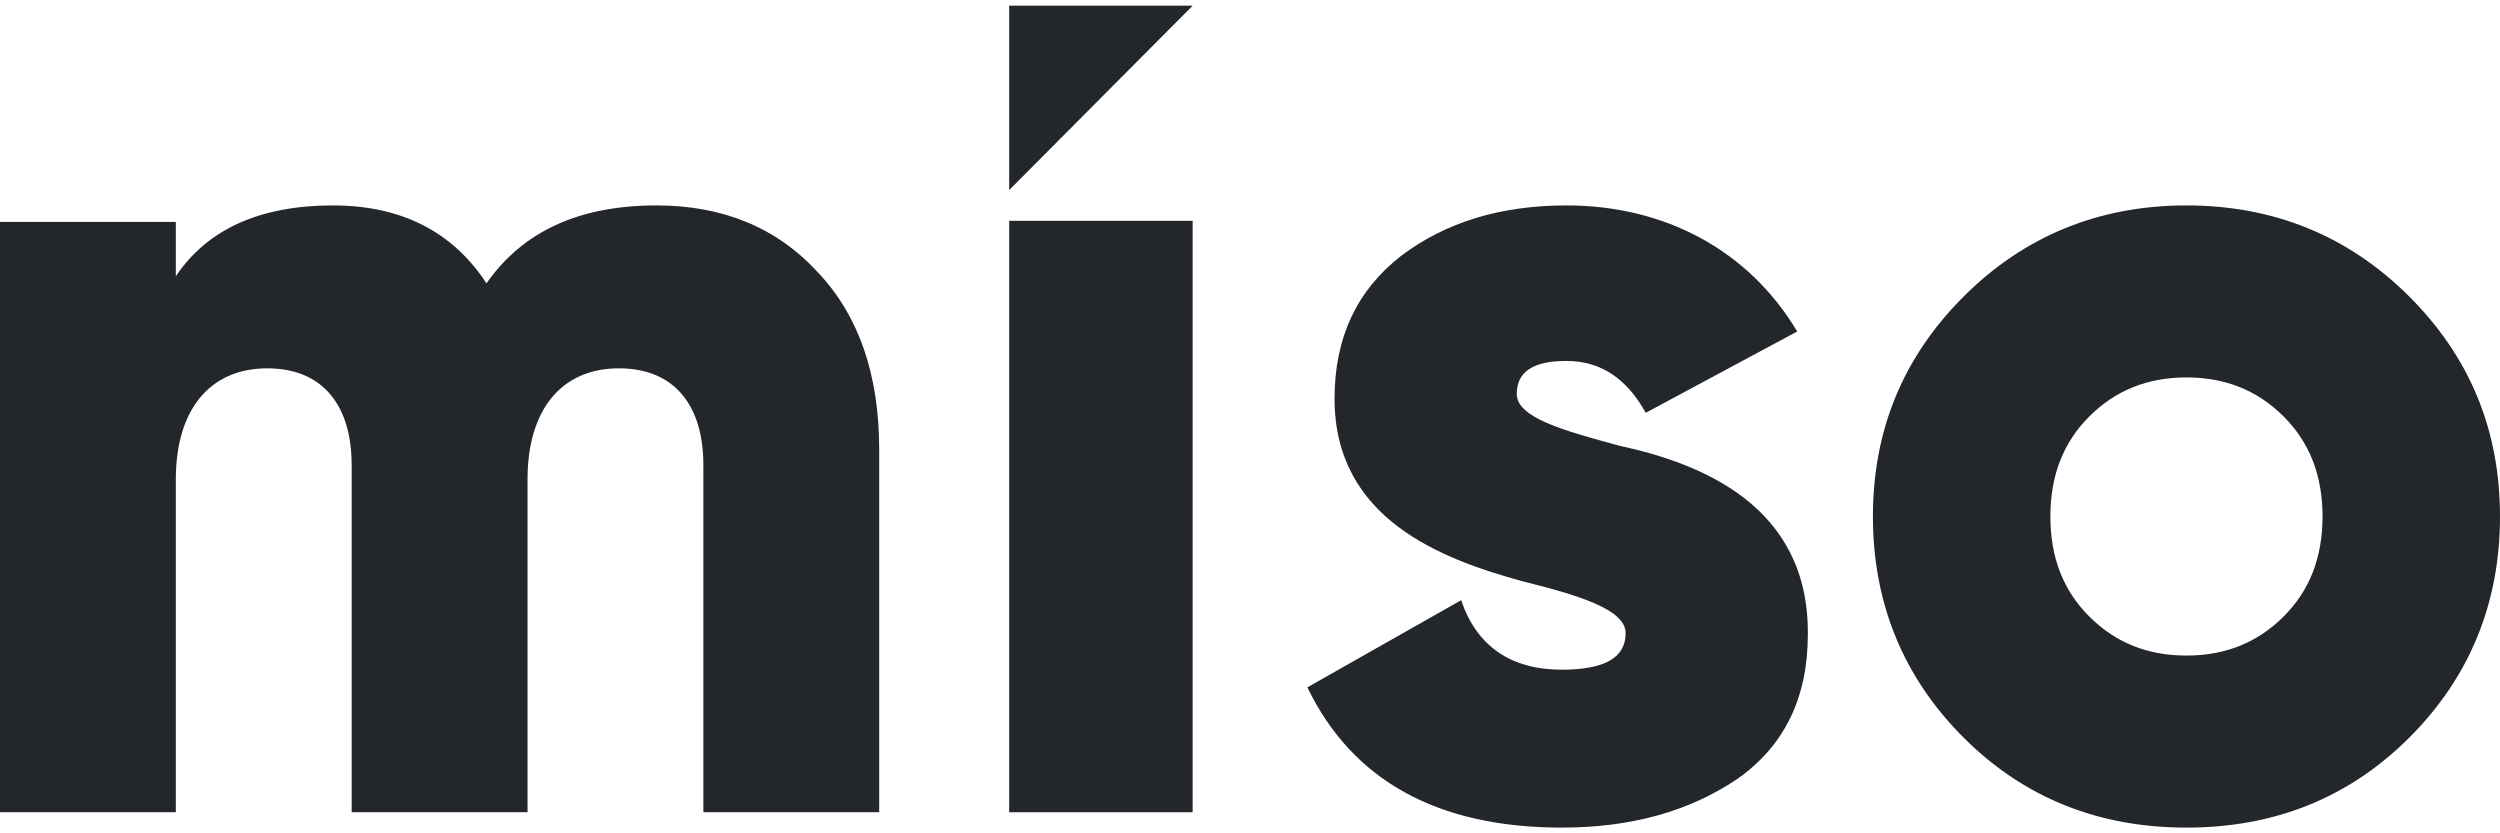 <svg width="72" height="24" viewBox="0 0 72 24" fill="none" xmlns="http://www.w3.org/2000/svg">
<path fill-rule="evenodd" clip-rule="evenodd" d="M18.906 5.916C20.831 5.916 22.384 6.562 23.565 7.854C24.747 9.112 25.321 10.812 25.321 12.954V23.392H20.257V13.396C20.257 11.662 19.413 10.608 17.826 10.608C16.172 10.608 15.193 11.798 15.193 13.804V23.392H10.128V13.396C10.128 11.662 9.284 10.608 7.698 10.608C6.043 10.608 5.064 11.798 5.064 13.804V23.392H0V6.392H5.064V7.956C5.976 6.596 7.495 5.916 9.588 5.916C11.546 5.916 13.032 6.664 14.011 8.16C15.057 6.664 16.678 5.916 18.906 5.916Z" fill="#23262B"/>
<path fill-rule="evenodd" clip-rule="evenodd" d="M43.683 11.346C43.683 12.024 45.012 12.398 46.648 12.839C48.999 13.348 52.1 14.57 52.066 18.269C52.066 20.102 51.384 21.493 50.021 22.443C48.658 23.36 46.989 23.835 44.978 23.835C41.4 23.835 38.947 22.477 37.652 19.796L42.082 17.285C42.525 18.608 43.513 19.287 44.978 19.287C46.205 19.287 46.818 18.948 46.818 18.235C46.818 17.556 45.489 17.149 43.853 16.742C41.502 16.097 38.435 14.943 38.435 11.481C38.435 9.717 39.083 8.359 40.344 7.375C41.639 6.391 43.24 5.916 45.114 5.916C47.943 5.916 50.362 7.205 51.759 9.547L47.397 11.889C46.852 10.904 46.102 10.395 45.114 10.395C44.16 10.395 43.683 10.701 43.683 11.346ZM69.376 21.255C67.638 22.986 65.492 23.835 62.97 23.835C60.448 23.835 58.302 22.986 56.564 21.255C54.826 19.525 53.94 17.387 53.94 14.875C53.94 12.364 54.826 10.26 56.564 8.529C58.302 6.798 60.448 5.916 62.97 5.916C65.492 5.916 67.638 6.798 69.376 8.529C71.114 10.26 72 12.364 72 14.875C72 17.387 71.114 19.525 69.376 21.255ZM60.176 17.76C60.925 18.506 61.846 18.88 62.97 18.88C64.094 18.88 65.014 18.506 65.764 17.76C66.514 17.013 66.889 16.063 66.889 14.875C66.889 13.687 66.514 12.737 65.764 11.99C65.014 11.244 64.094 10.87 62.97 10.87C61.846 10.87 60.925 11.244 60.176 11.99C59.426 12.737 59.051 13.687 59.051 14.875C59.051 16.063 59.426 17.013 60.176 17.76Z" fill="#23262B"/>
<path d="M34.348 0.164H29.064V5.474L34.348 0.164Z" fill="#23262B"/>
<path d="M34.348 6.359H29.064V23.393H34.348V6.359Z" fill="#23262B"/>
</svg>
